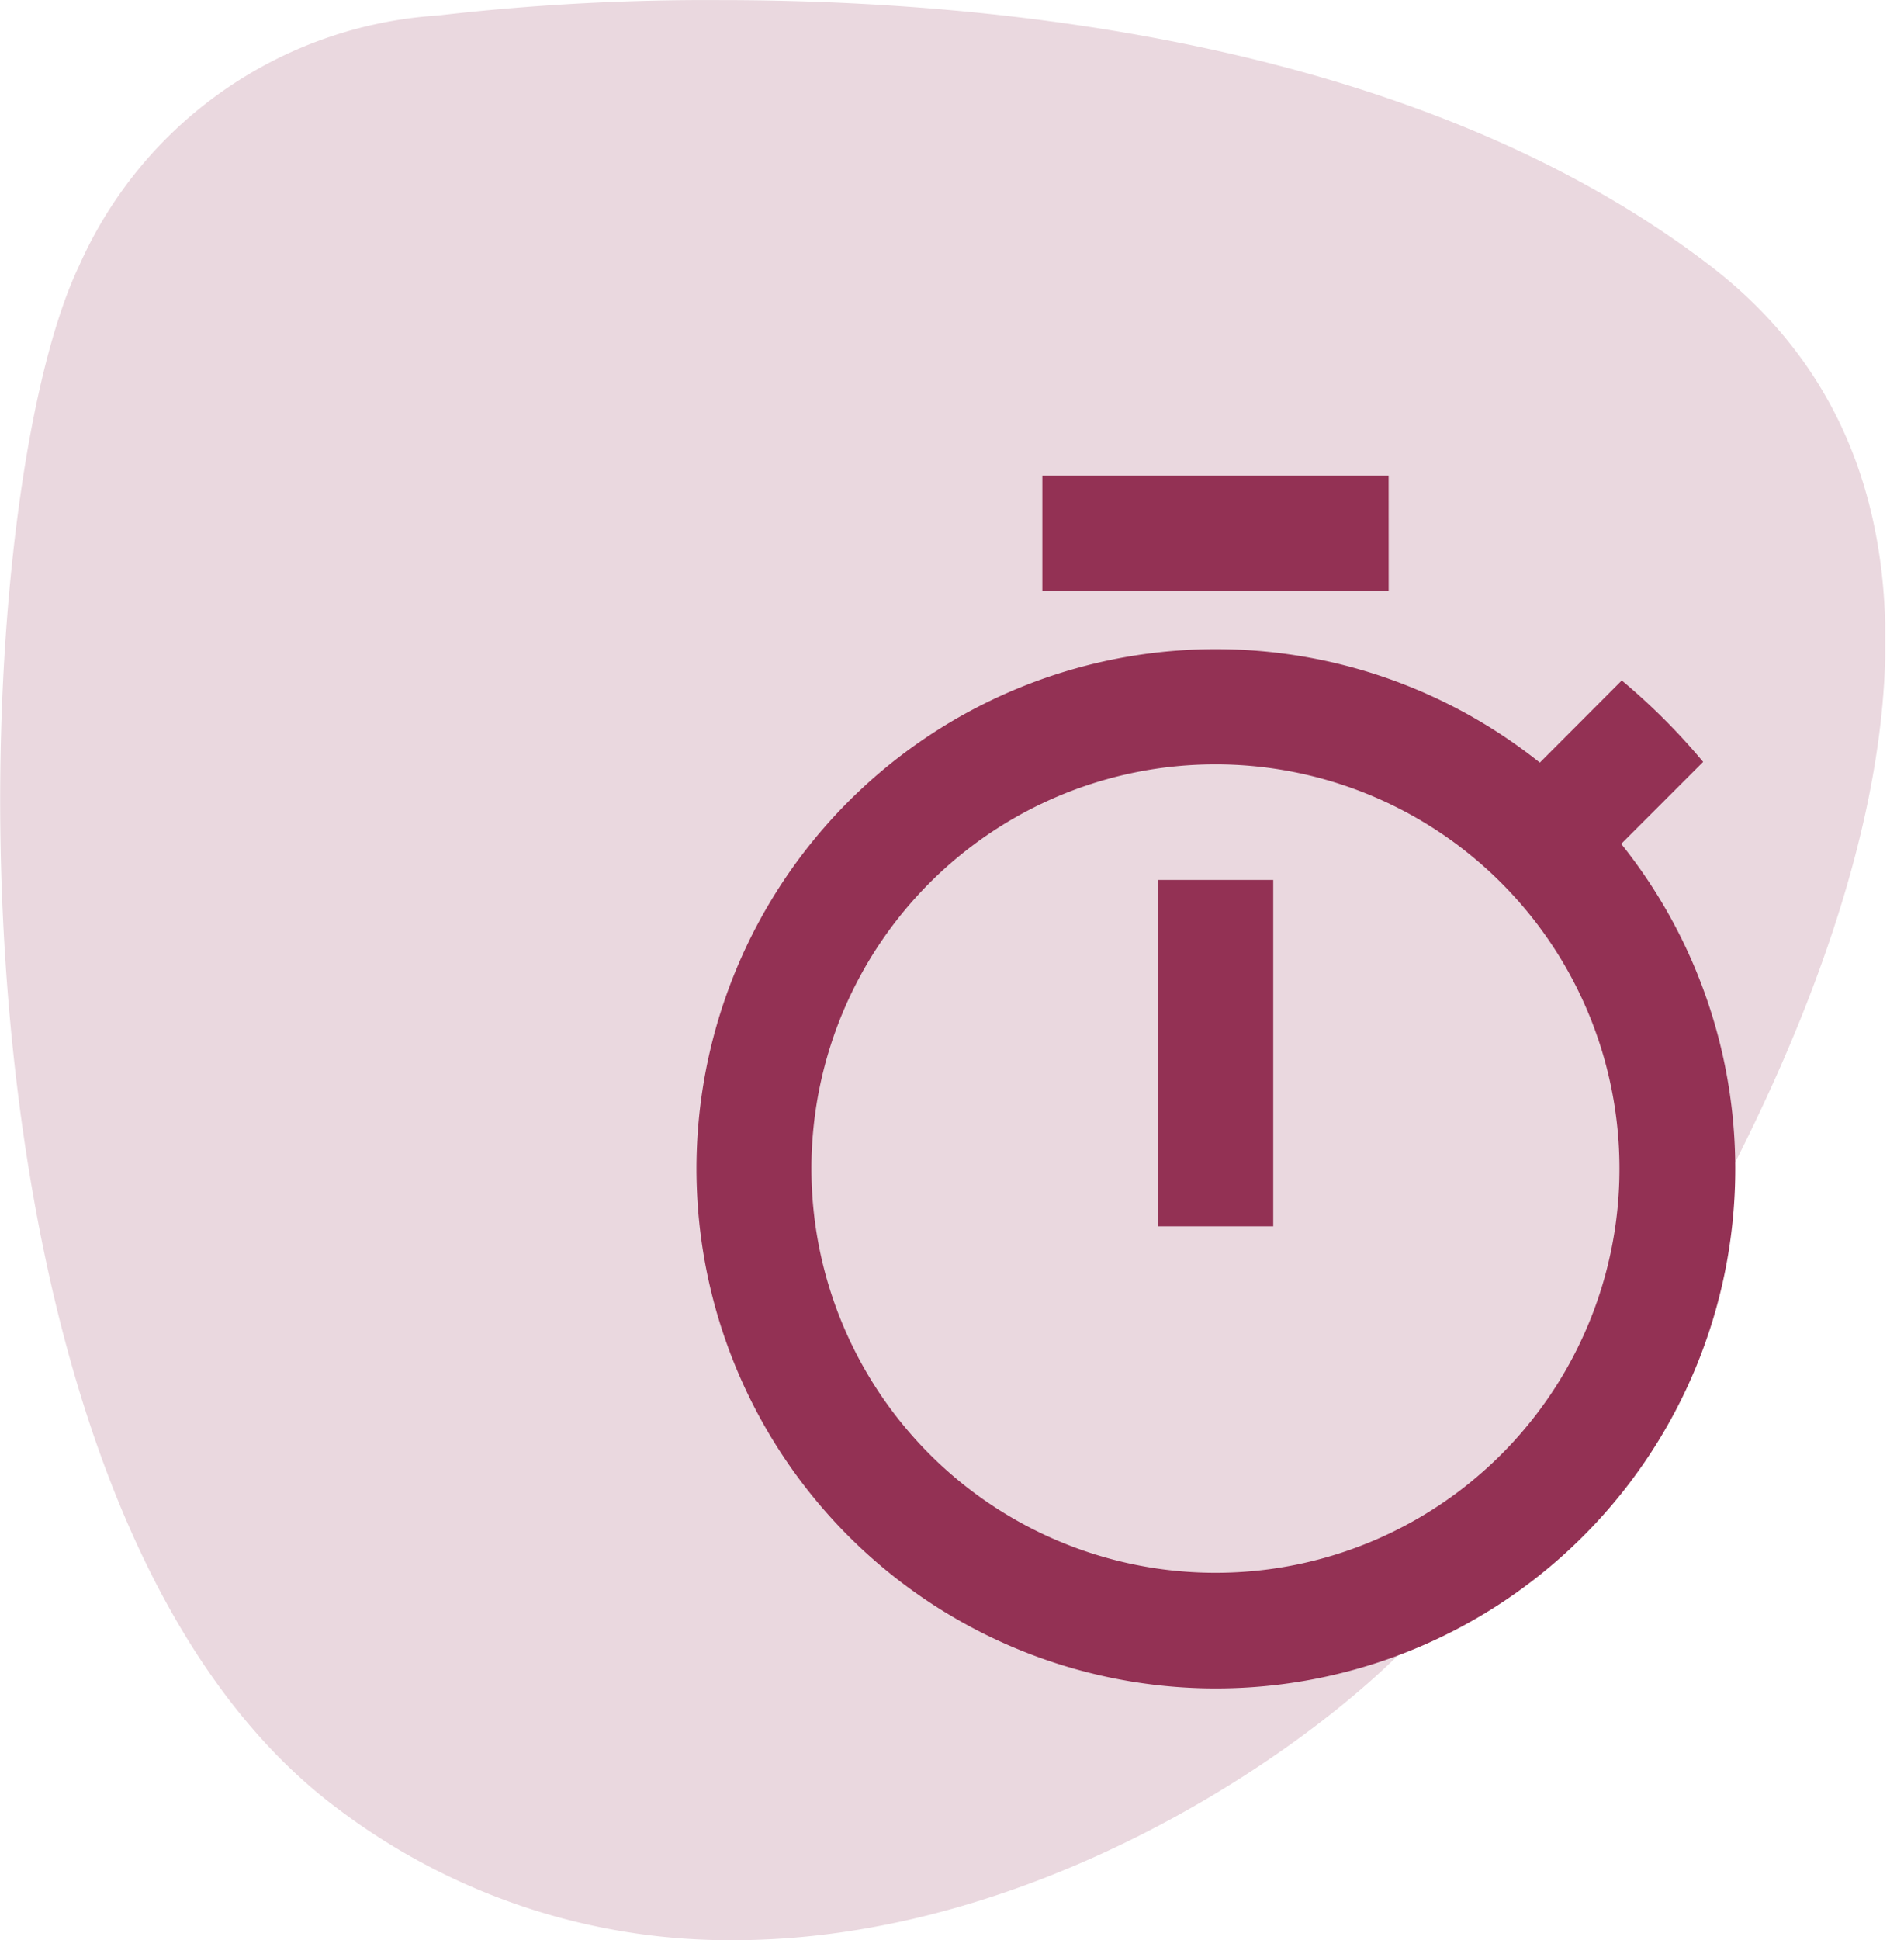 <svg xmlns="http://www.w3.org/2000/svg" xmlns:xlink="http://www.w3.org/1999/xlink" width="47.542" height="48.42" viewBox="0 0 47.542 48.42">
  <defs>
    <clipPath id="clip-path">
      <rect id="Rechteck_1091" data-name="Rechteck 1091" width="47.073" height="48.42" fill="none"/>
    </clipPath>
  </defs>
  <g id="Gruppe_16885" data-name="Gruppe 16885" transform="translate(-1363 -837.999)">
    <g id="Gruppe_13954" data-name="Gruppe 13954" transform="translate(1077.976 428.176)">
      <g id="Gruppe_5274" data-name="Gruppe 5274" transform="translate(285.024 409.823)" clip-path="url(#clip-path)">
        <path id="Pfad_2856" data-name="Pfad 2856" d="M303,409.824a58.38,58.38,0,0,0-7.048.385A10.535,10.535,0,0,0,287,416.454c-2.986,6.245-3.8,30.952,6.518,38.553a16.212,16.212,0,0,0,9.82,3.237c7.377,0,14.237-4.572,17.057-7.581,4.073-4.344,19.009-25.25,7.332-34.209-7.274-5.577-17.806-6.63-24.718-6.63" transform="translate(-285.024 -409.822)" fill="#ead8df"/>
      </g>
    </g>
    <g id="Gruppe_16794" data-name="Gruppe 16794">
      <g id="timer_black_24dp" transform="translate(1375.956 848.414)">
        <path id="Pfad_13359" data-name="Pfad 13359" d="M0,0H34.586V34.586H0Z" fill="none"/>
        <path id="Pfad_13360" data-name="Pfad 13360" d="M20.363,1.01H11.717V3.892h8.647ZM14.6,19.744h2.882V11.1H14.6ZM26.171,10.2l2.046-2.046a15.922,15.922,0,0,0-2.032-2.032L24.139,8.172A12.969,12.969,0,1,0,26.171,10.2ZM16.04,28.391A10.088,10.088,0,1,1,26.127,18.3,10.08,10.08,0,0,1,16.04,28.391Z" transform="translate(1.354 0.446)" fill="#933154"/>
      </g>
    </g>
  </g>
</svg>
